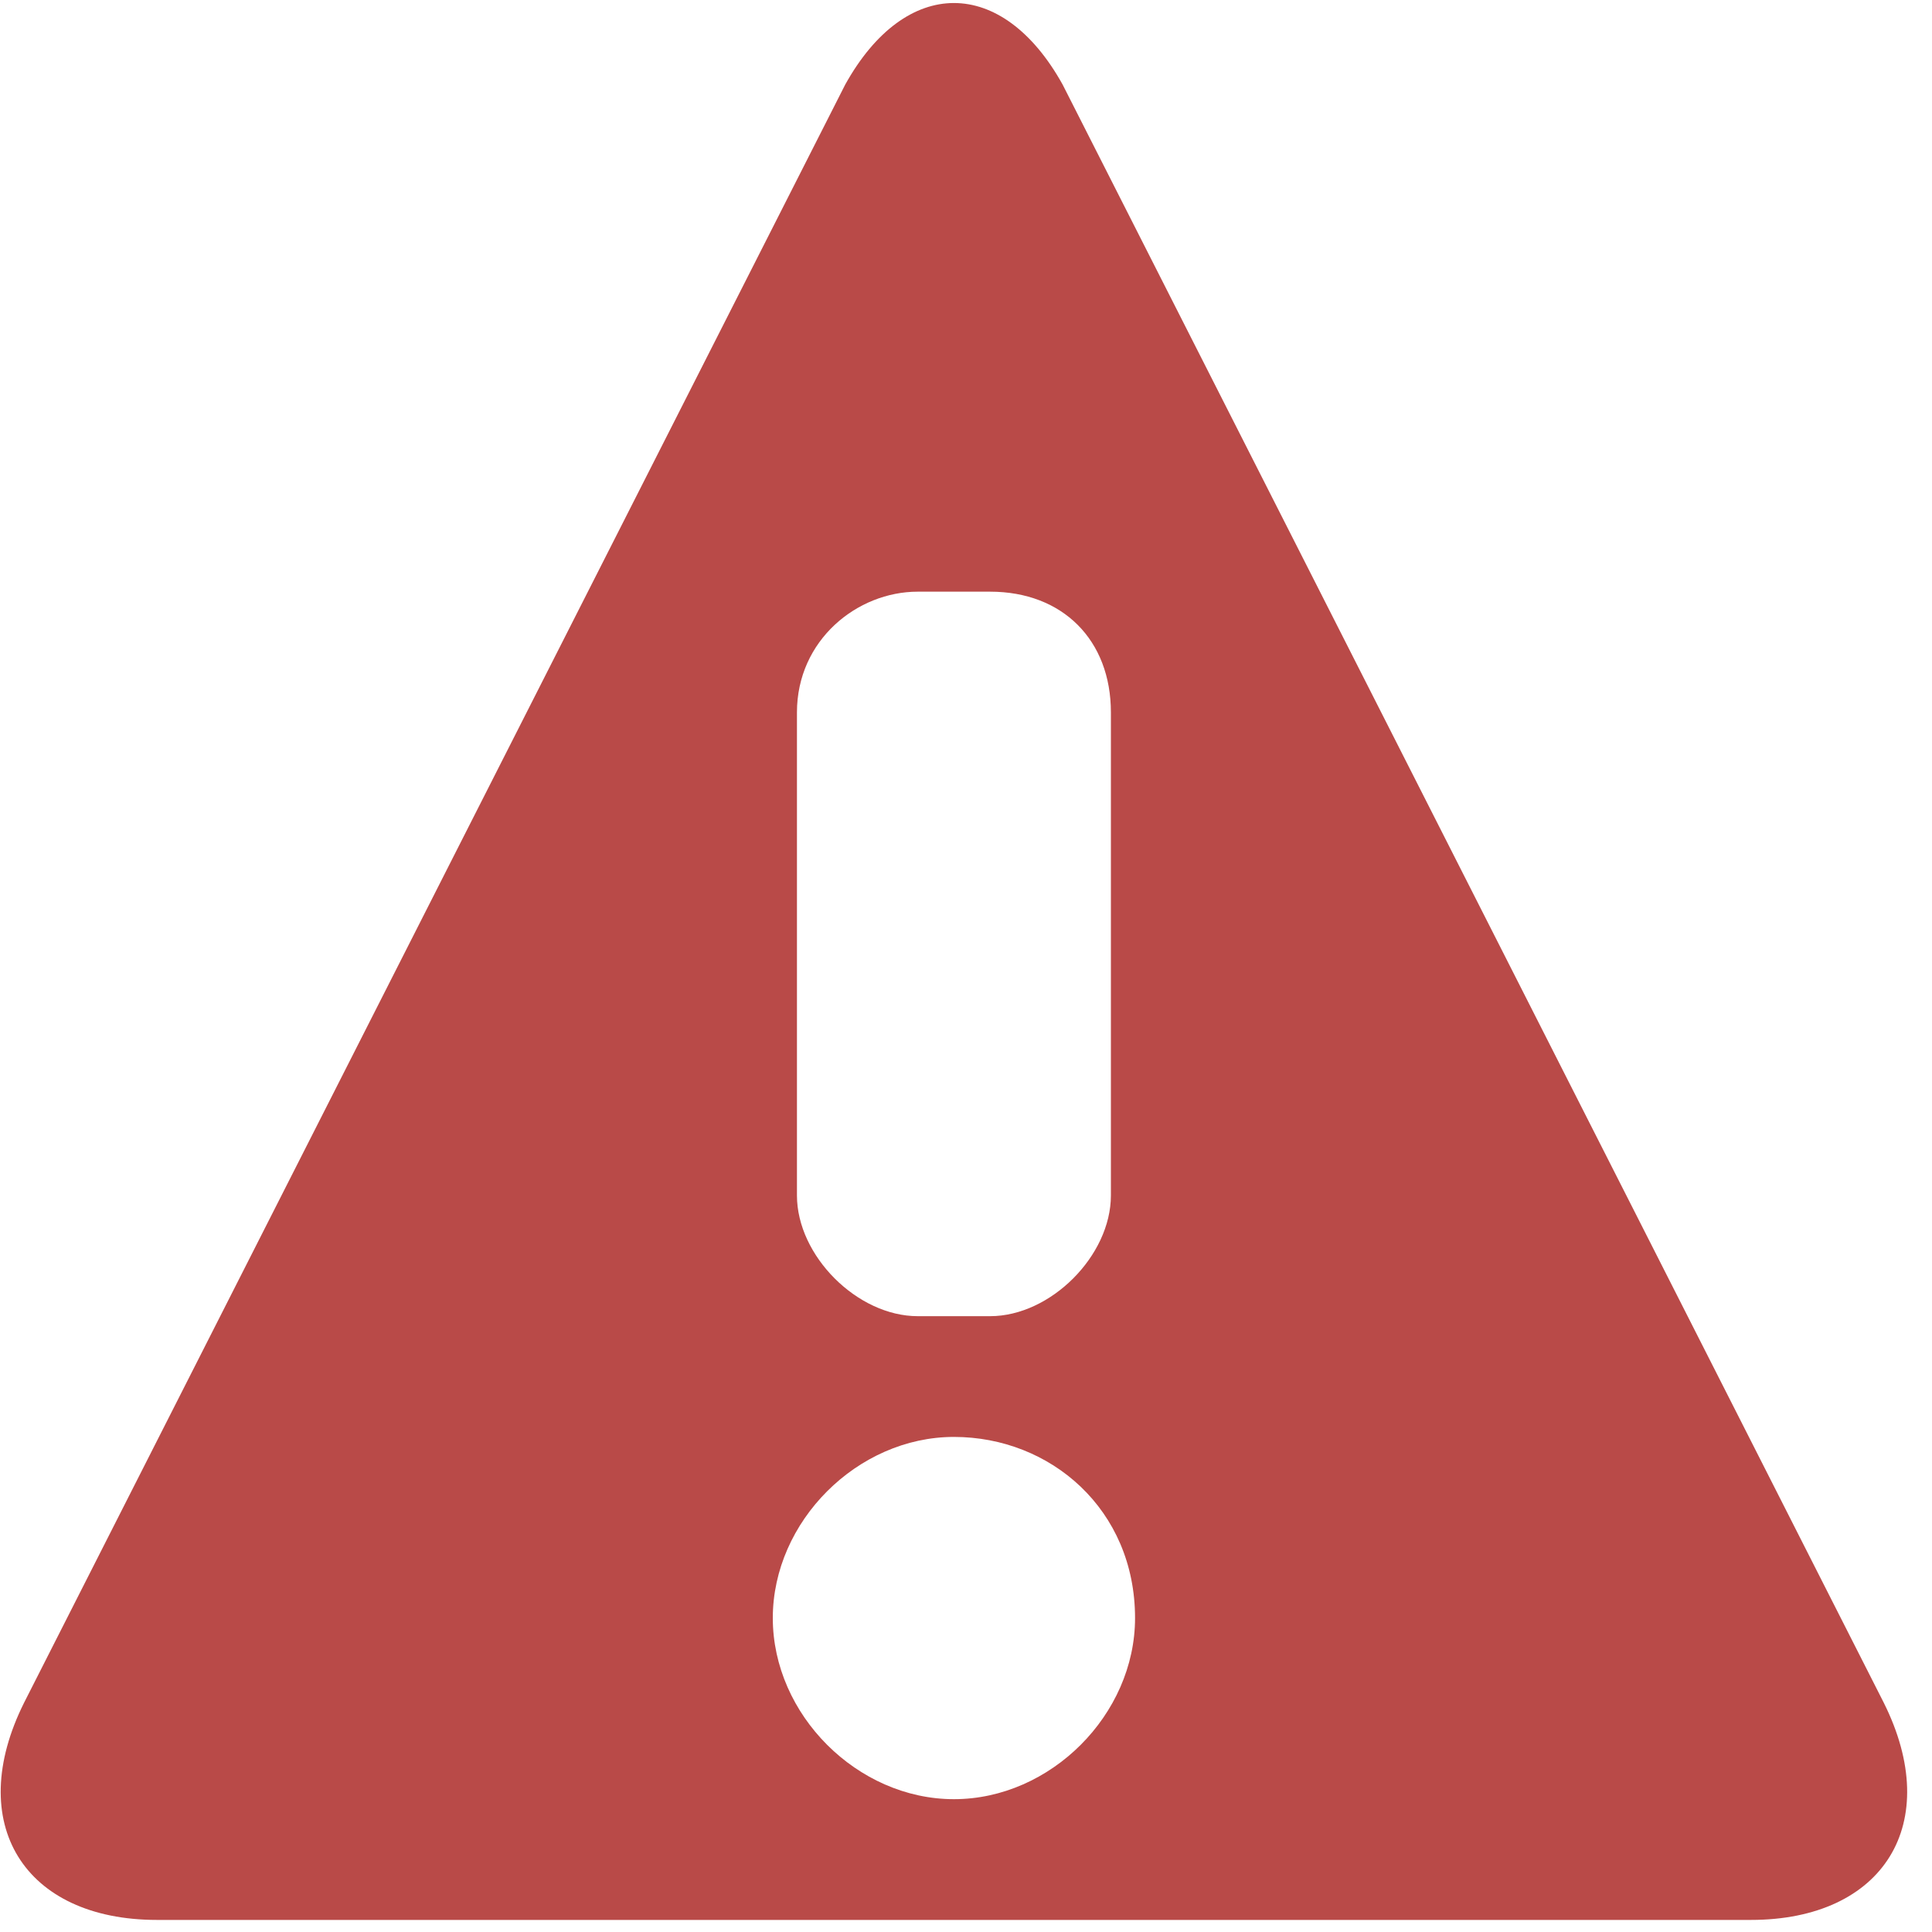 <?xml version="1.0" encoding="utf-8"?>
<!-- Generator: Adobe Illustrator 19.0.0, SVG Export Plug-In . SVG Version: 6.00 Build 0)  -->
<svg version="1.1" id="Layer_1" xmlns="http://www.w3.org/2000/svg" xmlns:xlink="http://www.w3.org/1999/xlink" x="0px" y="0px"
	 viewBox="-297 389 16 16" style="enable-background:new -297 389 16 16;" xml:space="preserve">
<style type="text/css">
	.st0{fill:#B94A48;}
</style>
<path class="st0" d="M-290,389.7l-6.8,13.4c-0.5,1,0,1.8,1.1,1.8h13.2c1.1,0,1.6-0.8,1.1-1.8l-6.8-13.4
	C-288.7,388.8-289.5,388.8-290,389.7z M-287.6,402.4c0,0.8-0.7,1.5-1.5,1.5c-0.8,0-1.5-0.7-1.5-1.5c0-0.8,0.7-1.5,1.5-1.5
	C-288.3,400.9-287.6,401.5-287.6,402.4z M-287.8,394.9v4c0,0.5-0.5,1-1,1h-0.6c-0.5,0-1-0.5-1-1v-4c0-0.6,0.5-1,1-1h0.6
	C-288.2,393.9-287.8,394.3-287.8,394.9z"/>
</svg>
